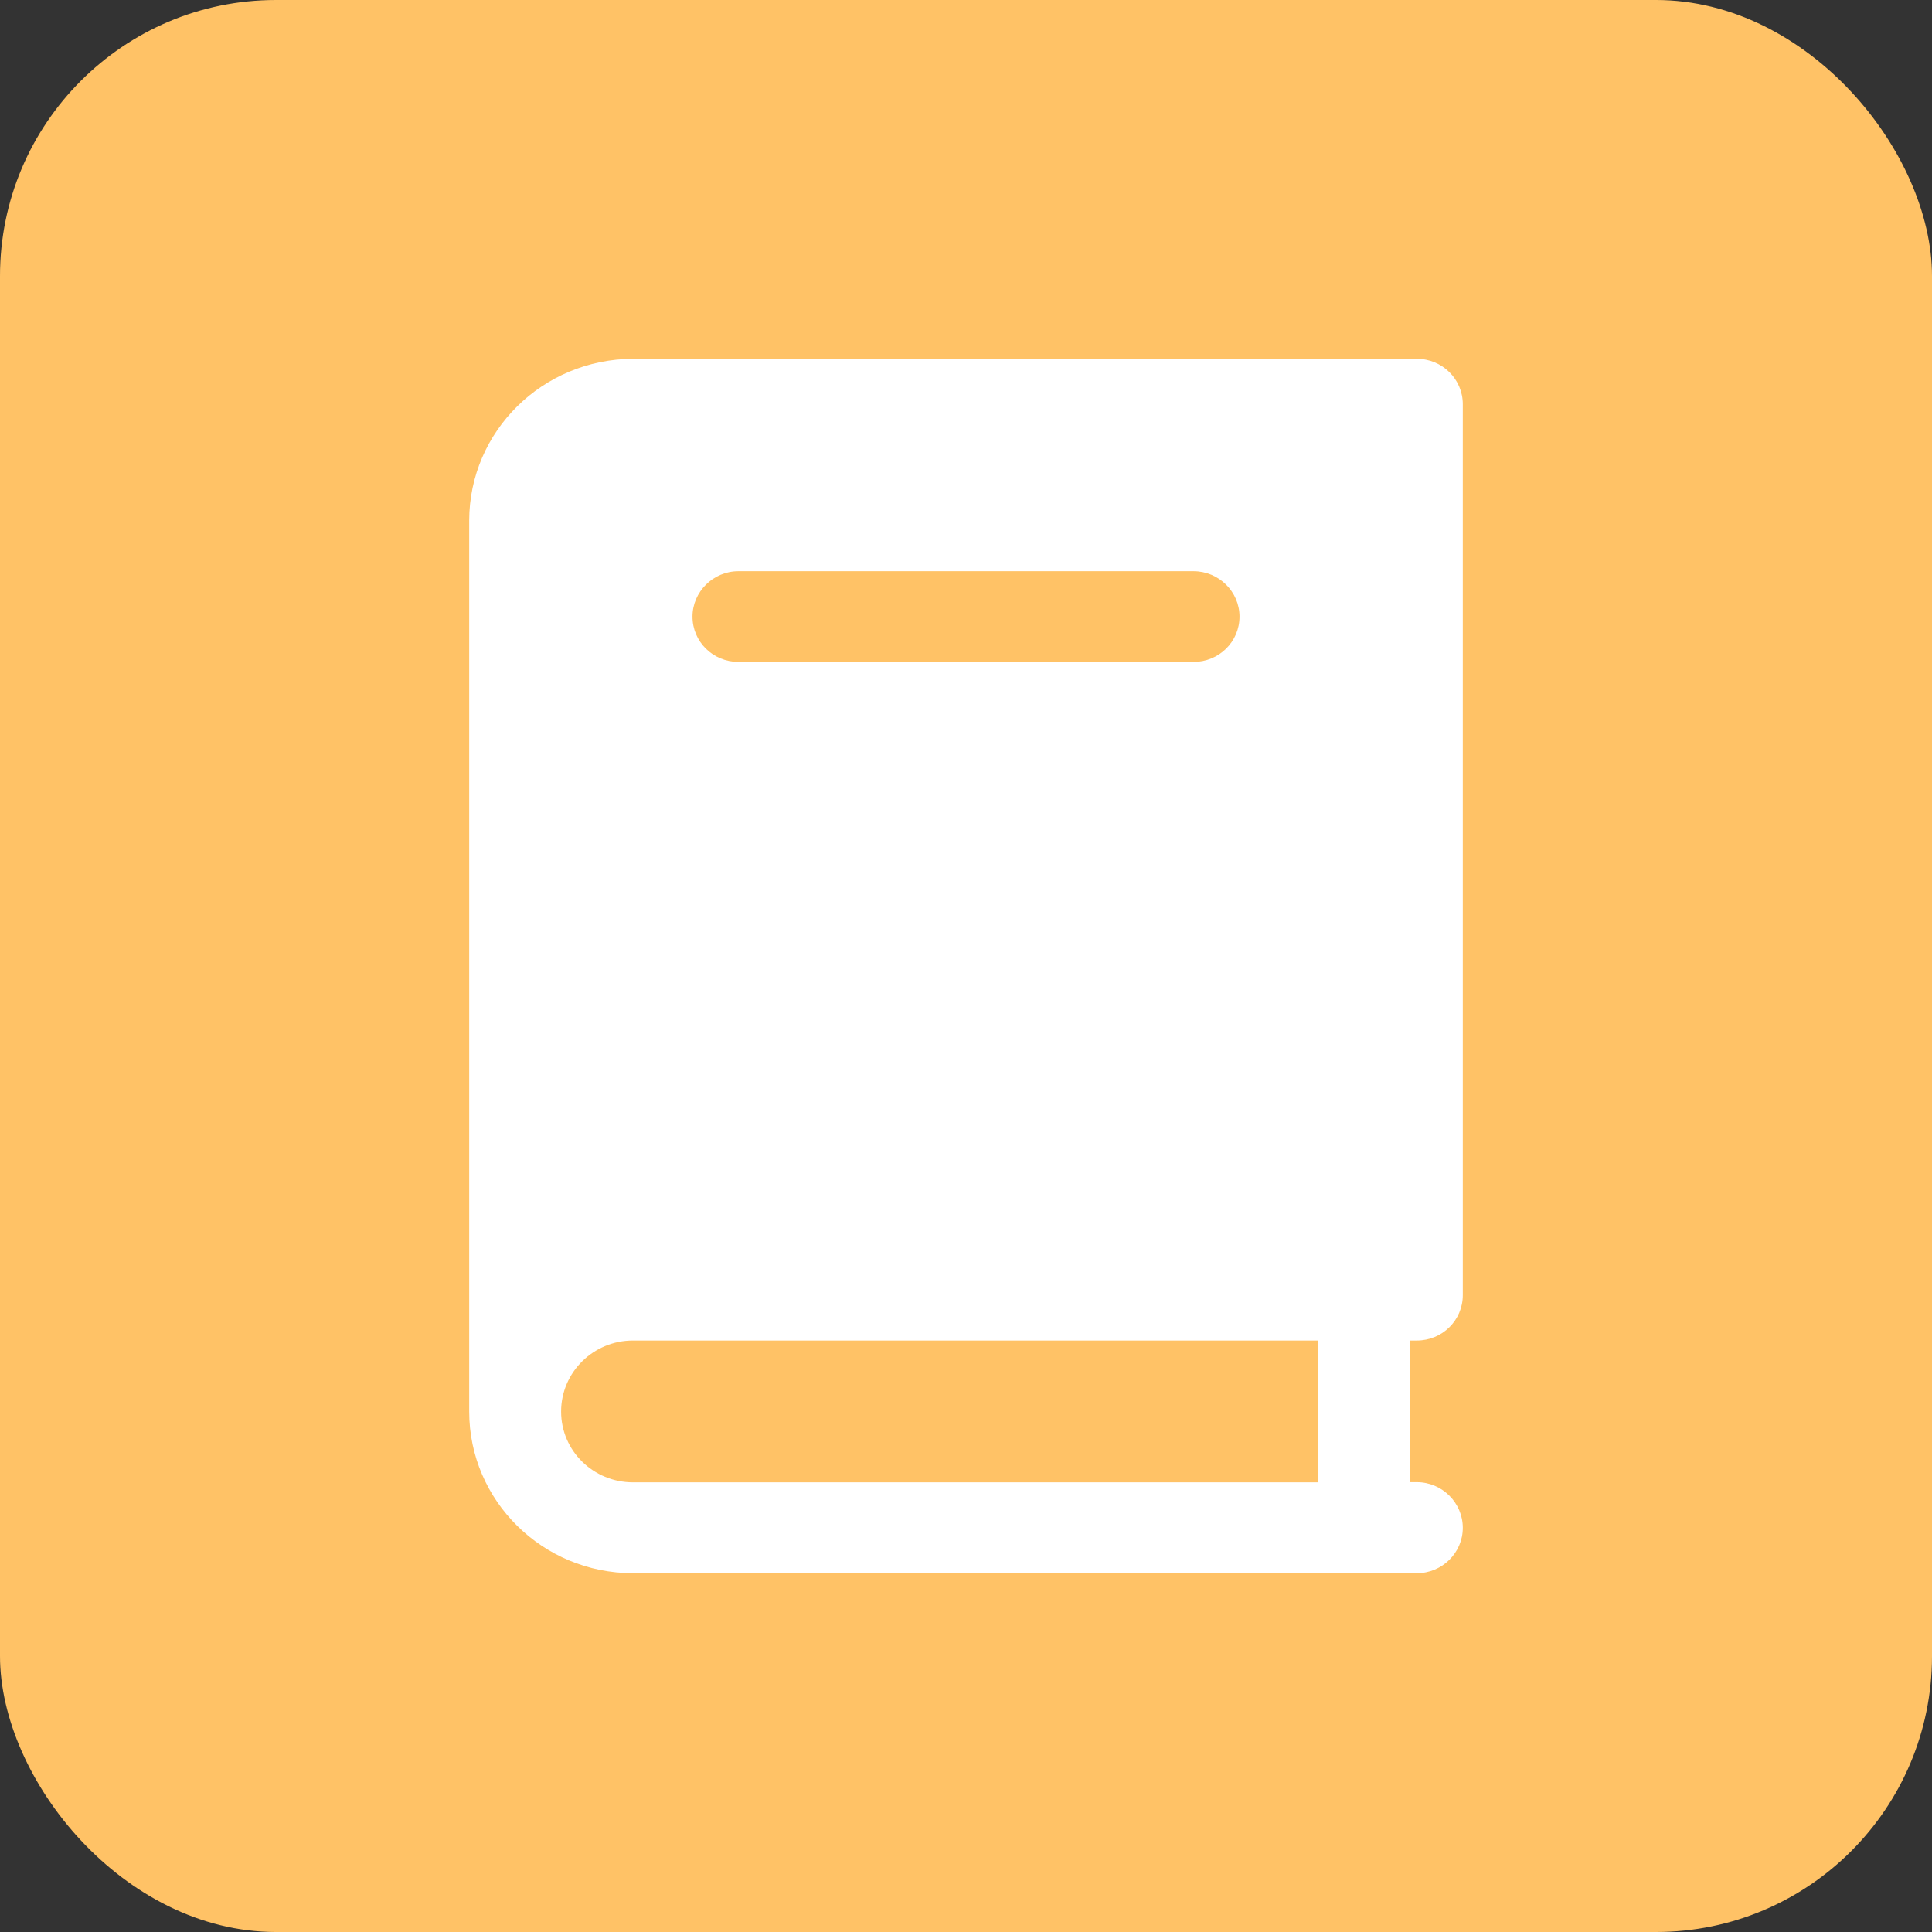 <svg width="35" height="35" viewBox="0 0 35 35" fill="none" xmlns="http://www.w3.org/2000/svg">
<rect x="0" y="0" width="35" height="35" fill="#333333" stroke="none"/>
<g id="Learning">
<rect id="Rectangle" width="35" height="35" rx="5" fill="#FFC266"/>
<g id="book">
<path id="Shape" fill-rule="evenodd" clip-rule="evenodd" d="M25.667 24.285C26.127 24.285 26.5 23.92 26.5 23.463V7.322C26.5 6.868 26.127 6.5 25.667 6.5H11.467C9.83 6.506 8.503 7.812 8.5 9.428V25.572C8.5 27.188 9.83 28.5 11.467 28.5H25.667C26.127 28.5 26.5 28.129 26.5 27.678C26.5 27.225 26.127 26.851 25.667 26.851H25.537V24.285H25.667ZM21.622 11.991H13.377C12.918 11.991 12.545 11.627 12.545 11.17C12.545 10.722 12.918 10.348 13.377 10.348H21.622C22.082 10.348 22.455 10.719 22.455 11.17C22.455 11.627 22.082 11.991 21.622 11.991ZM11.467 26.854H23.872V24.285H11.467C10.749 24.285 10.165 24.861 10.165 25.572C10.165 26.283 10.749 26.854 11.467 26.854Z" fill="white"/>
</g>
</g>
</svg>
